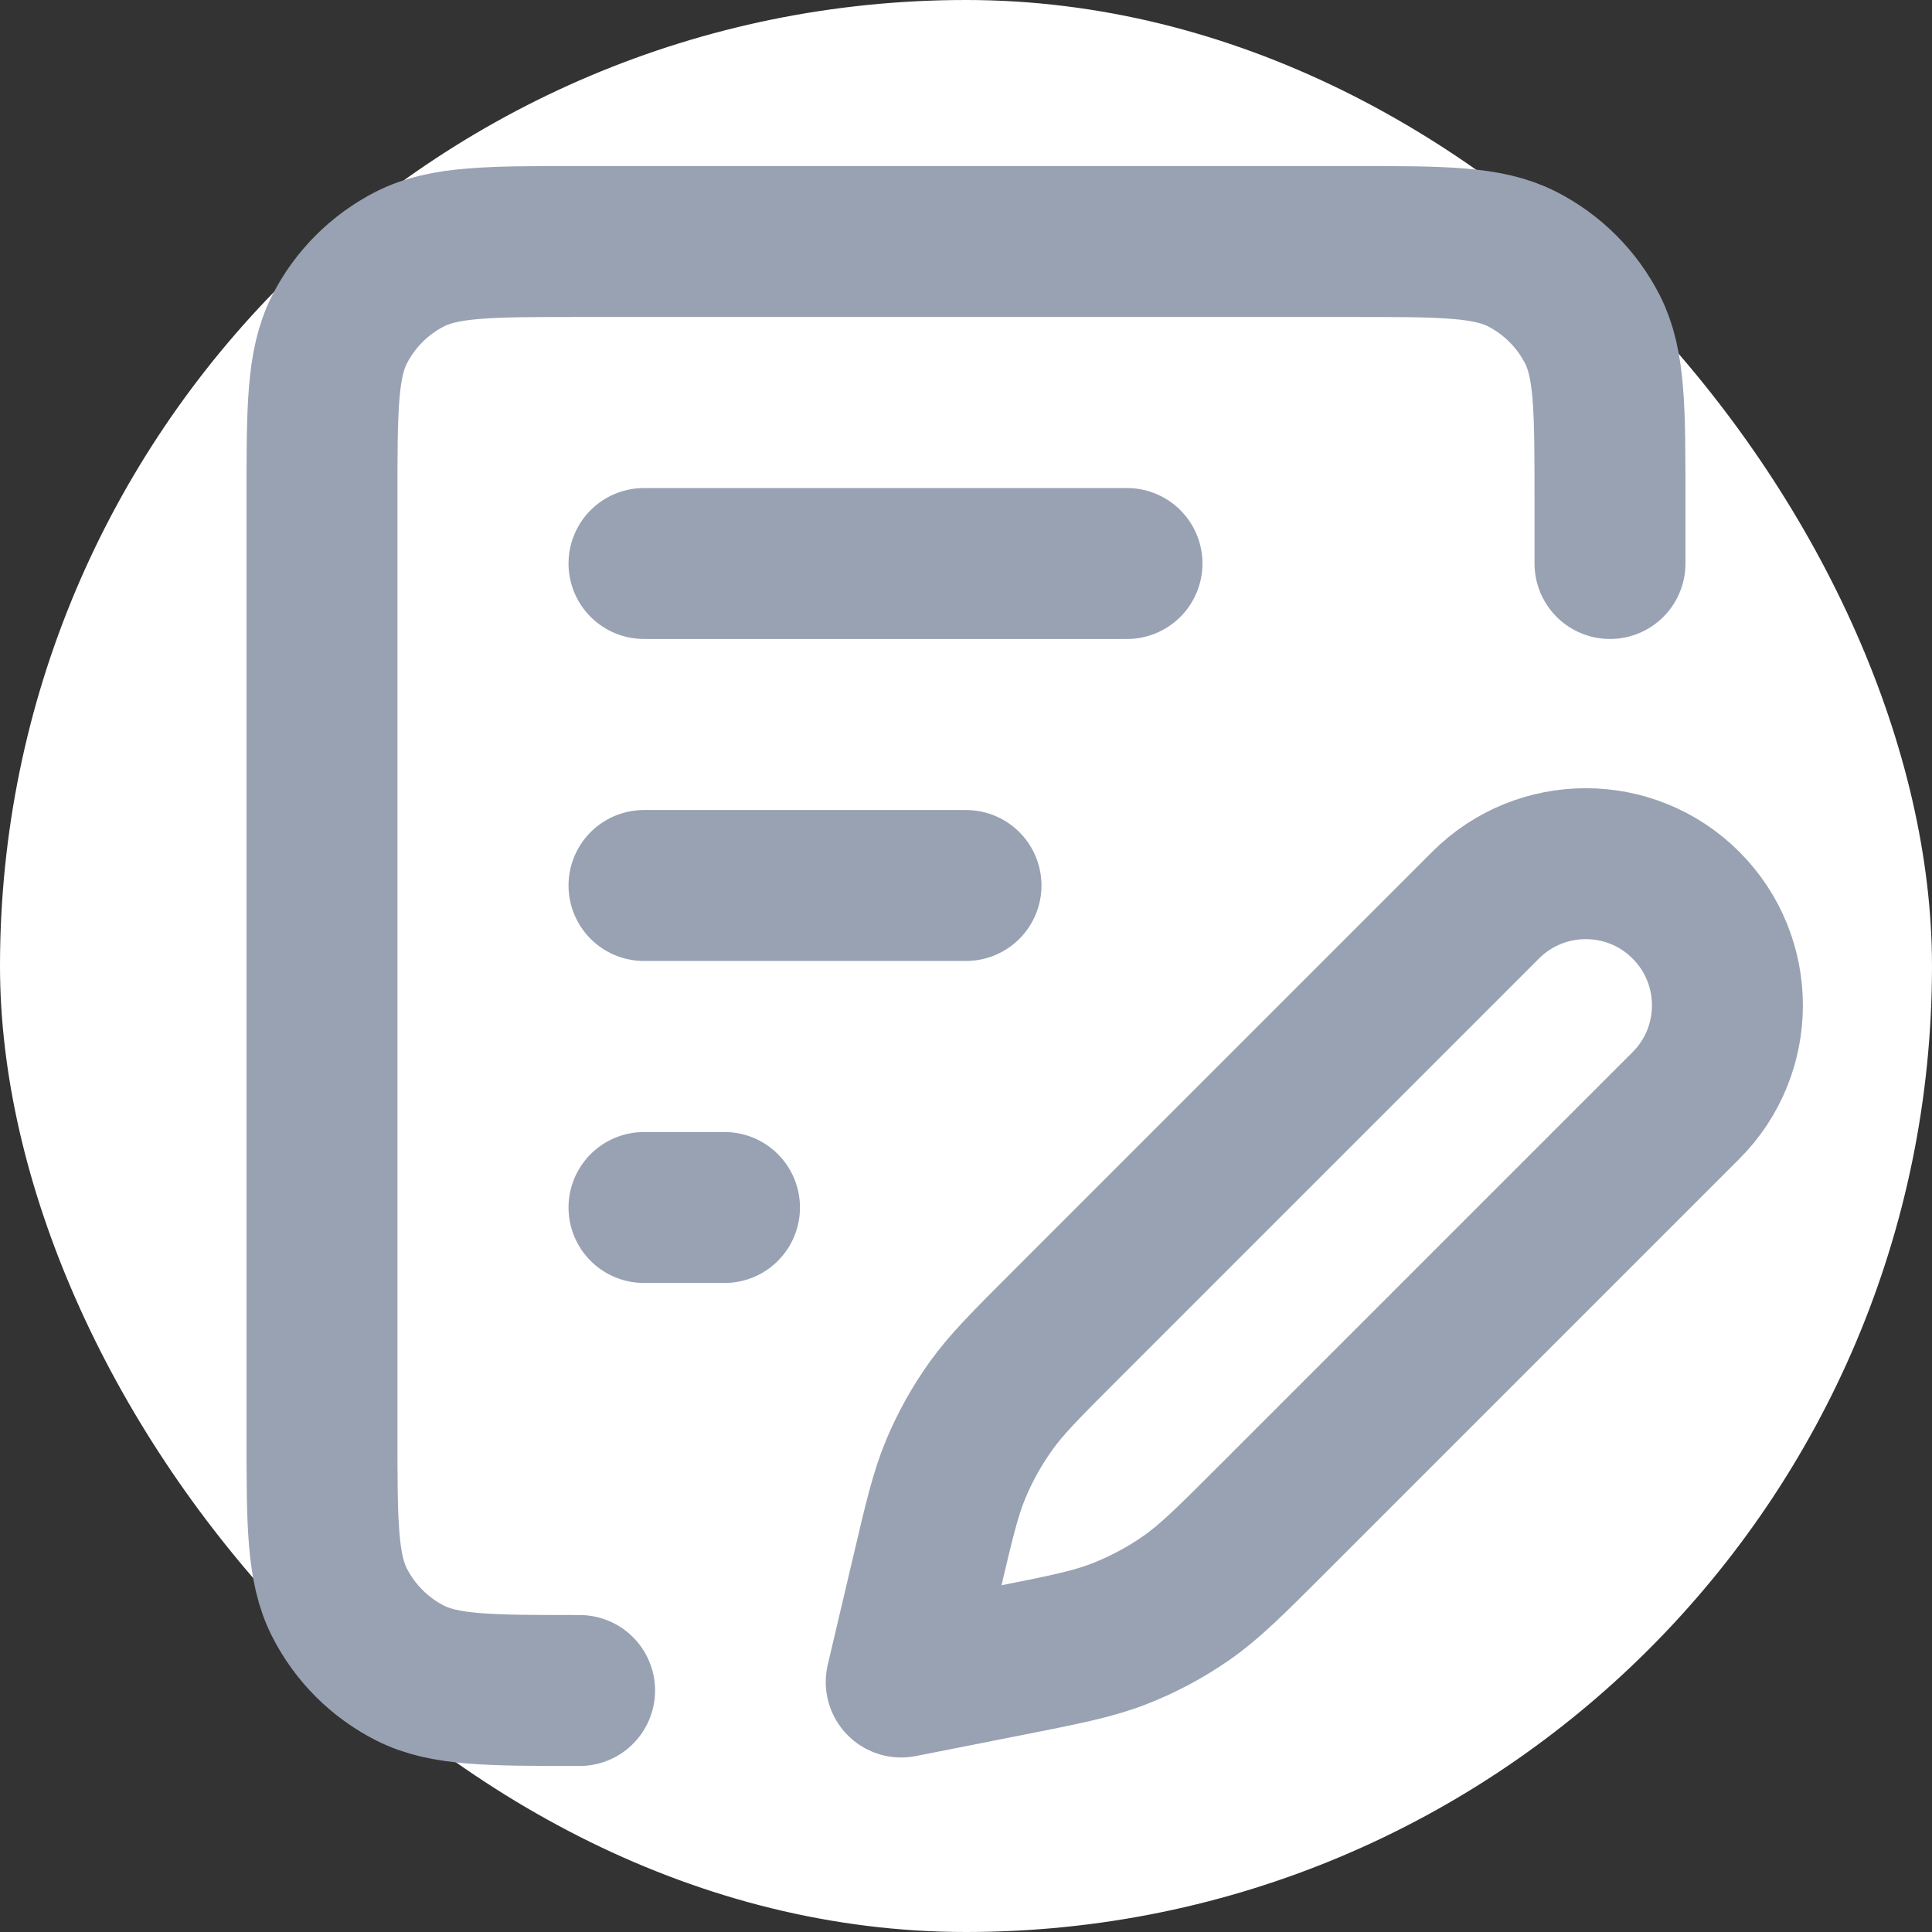 <svg width="64" height="64" viewBox="0 0 64 64" fill="none" xmlns="http://www.w3.org/2000/svg">
<rect x="0" y="0" width="64" height="64" fill="#333333" stroke="none"/>
<rect width="64" height="64" rx="32" fill="white"/>
<path d="M19.2 56C16.213 56 14.719 56 13.579 55.419C12.575 54.907 11.759 54.092 11.248 53.088C10.666 51.947 10.666 50.454 10.666 47.467V16.533C10.666 13.546 10.666 12.053 11.248 10.912C11.759 9.909 12.575 9.093 13.579 8.581C14.719 8 16.213 8 19.2 8H44.8C47.787 8 49.28 8 50.421 8.581C51.425 9.093 52.24 9.909 52.752 10.912C53.333 12.053 53.333 13.546 53.333 16.533V18.667M21.333 18.667H37.333M21.333 40H24M21.333 29.333H32M29.854 55.719L33.36 55.026C35.252 54.652 36.198 54.465 37.08 54.121C37.863 53.815 38.607 53.418 39.297 52.938C40.074 52.396 40.756 51.715 42.12 50.351L55.849 36.622C57.681 34.789 57.681 31.818 55.849 29.985C54.016 28.152 51.045 28.152 49.212 29.985L35.248 43.949C33.971 45.227 33.332 45.865 32.816 46.59C32.358 47.233 31.972 47.925 31.667 48.652C31.323 49.472 31.116 50.352 30.703 52.111L29.854 55.719Z" stroke="#98A2B3" stroke-width="5" stroke-linecap="round" stroke-linejoin="round"/>
</svg>
